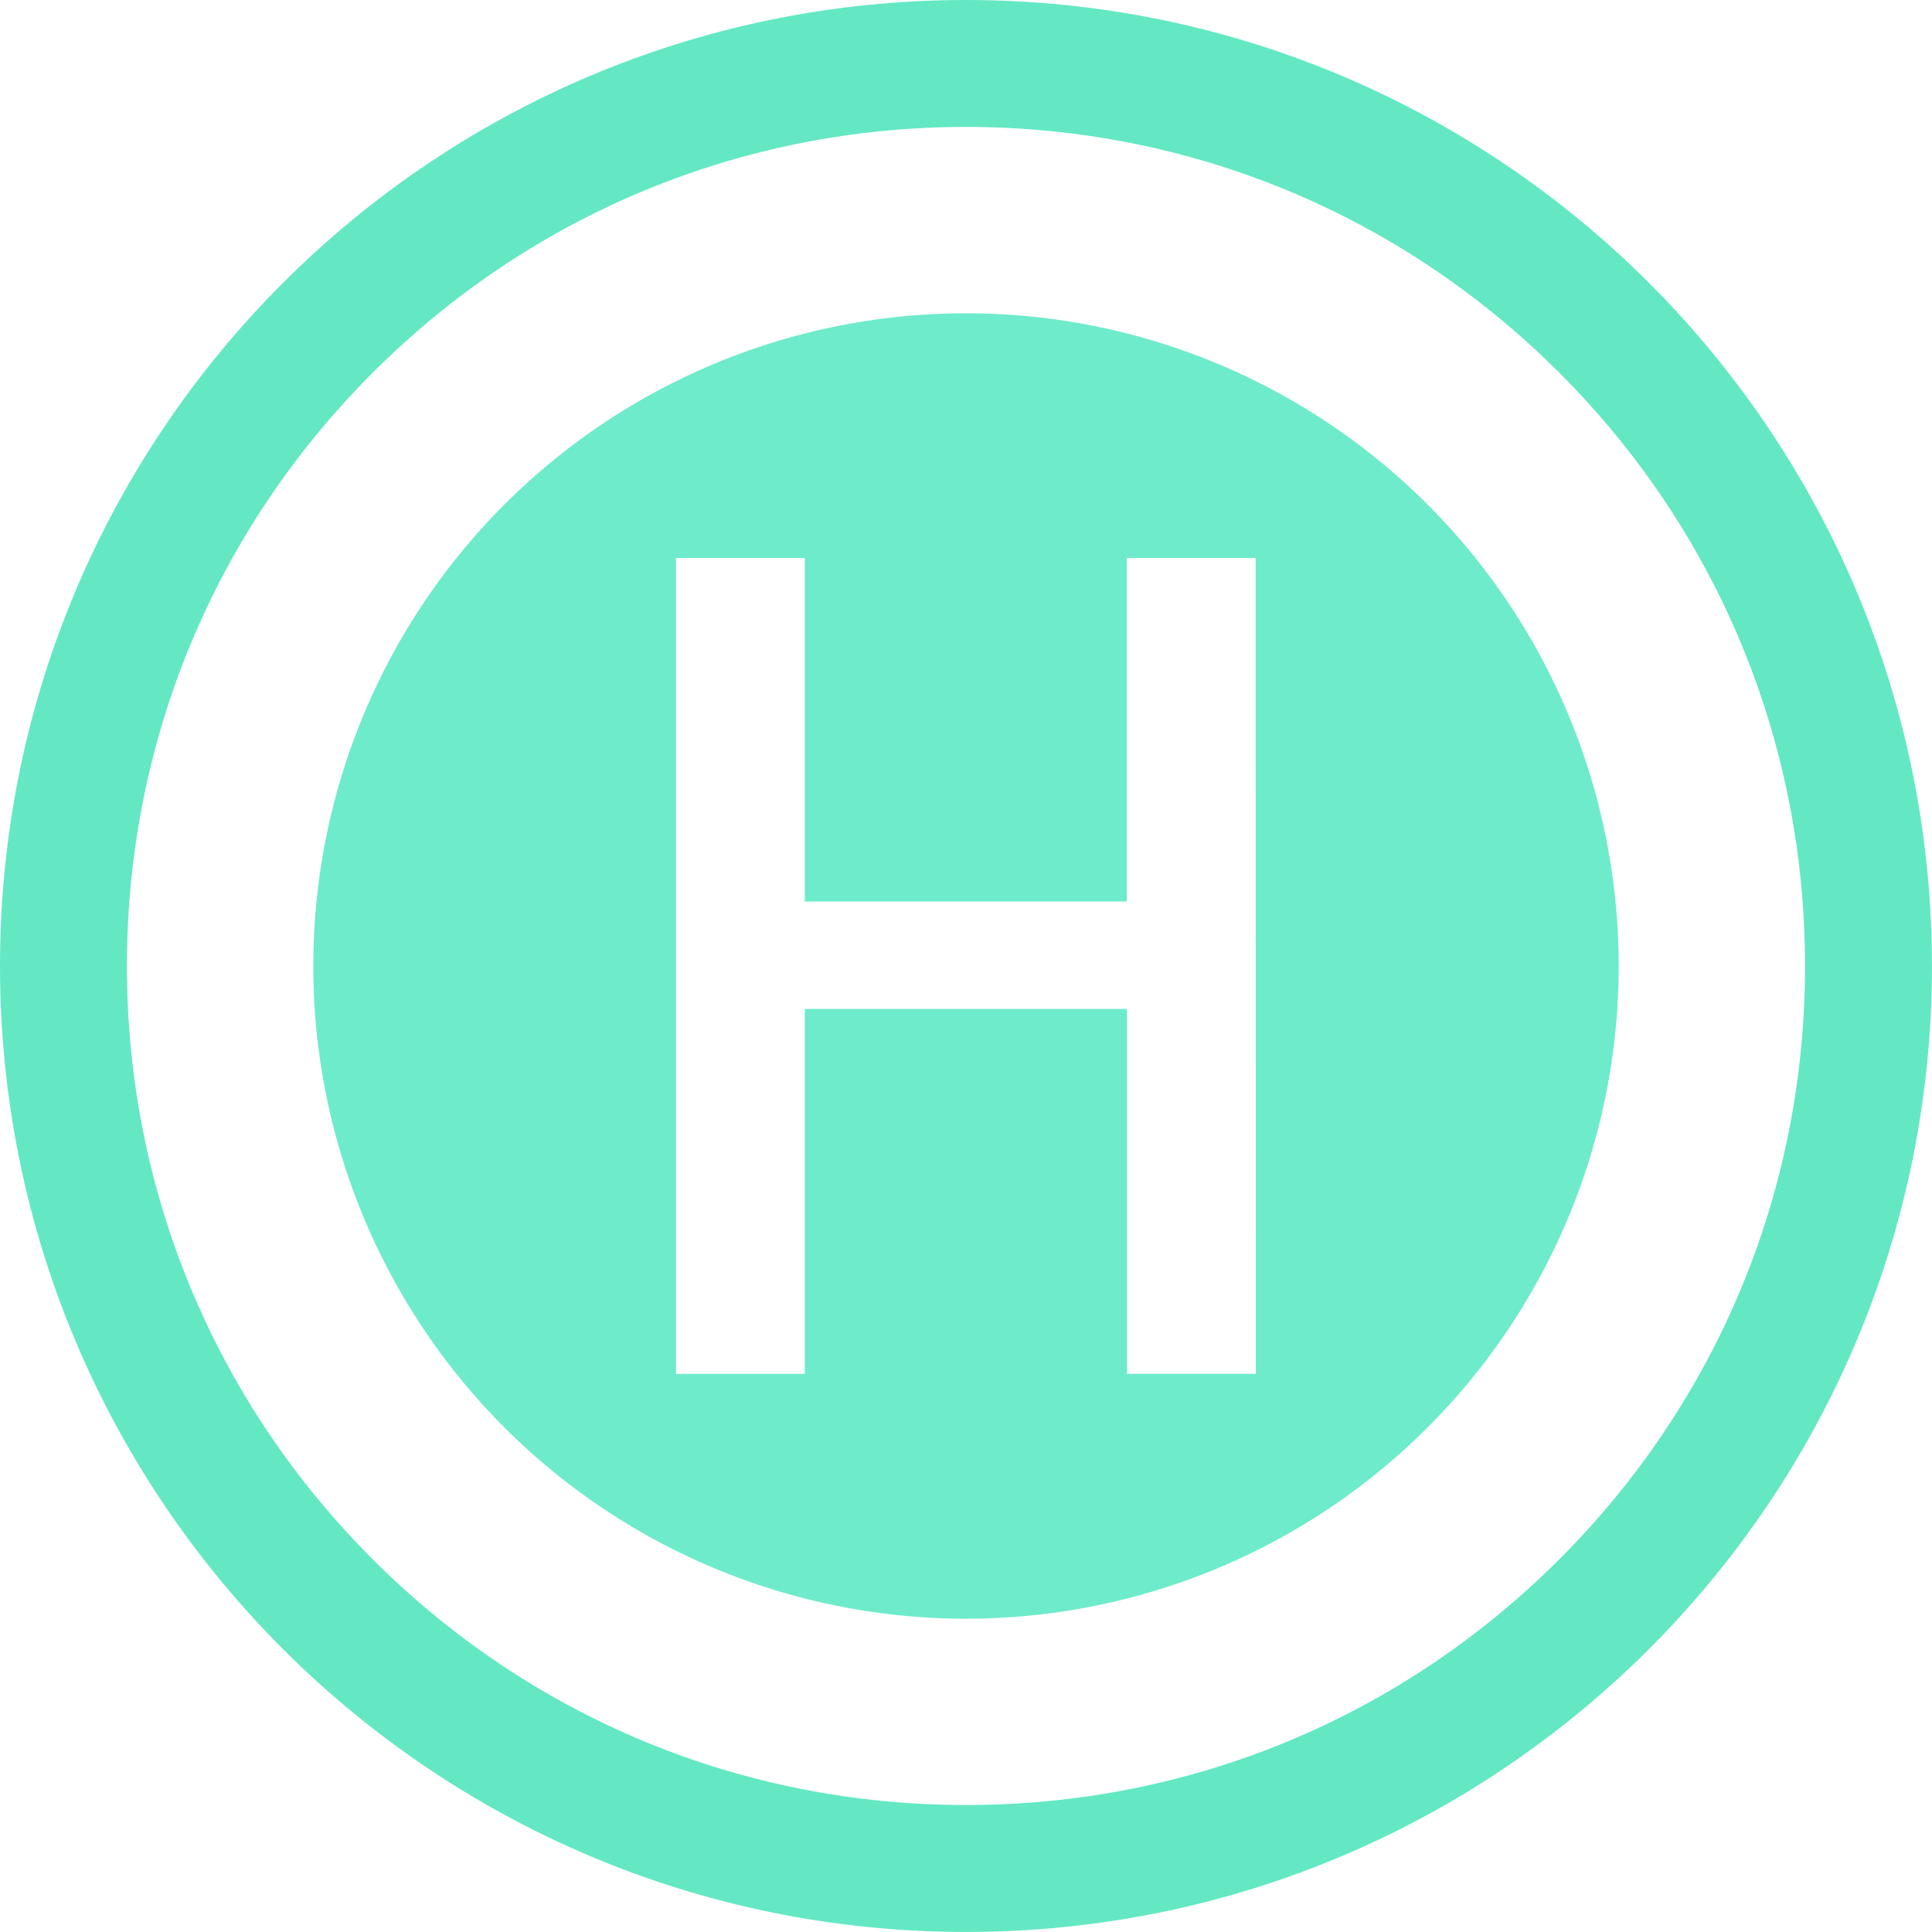 <svg xmlns="http://www.w3.org/2000/svg" width="45.664" height="45.664" viewBox="0 0 45.664 45.664">
  <g transform="translate(249.65 -7.884)">
    <g transform="translate(0 0)" fill="none">
      <path d="M-226.818,7.884A22.832,22.832,0,0,0-249.65,30.716a22.832,22.832,0,0,0,22.832,22.832,22.832,22.832,0,0,0,22.832-22.832A22.832,22.832,0,0,0-226.818,7.884Z"/>
      <path d="M -226.818 10.884 C -232.115 10.884 -237.096 12.947 -240.841 16.693 C -244.587 20.438 -246.65 25.418 -246.65 30.716 C -246.65 36.013 -244.587 40.993 -240.841 44.739 C -237.096 48.485 -232.115 50.547 -226.818 50.547 C -221.521 50.547 -216.541 48.485 -212.795 44.739 C -209.049 40.993 -206.987 36.013 -206.987 30.716 C -206.987 25.418 -209.049 20.438 -212.795 16.693 C -216.541 12.947 -221.521 10.884 -226.818 10.884 M -226.818 7.884 C -214.209 7.884 -203.987 18.106 -203.987 30.716 C -203.987 43.325 -214.209 53.547 -226.818 53.547 C -239.428 53.547 -249.65 43.325 -249.65 30.716 C -249.65 18.106 -239.428 7.884 -226.818 7.884 Z" fill="#63e8c3"/>
    </g>
    <path d="M-201.79,40.316a15.427,15.427,0,0,0-15.427,15.427A15.427,15.427,0,0,0-201.79,71.17a15.427,15.427,0,0,0,15.427-15.427A15.427,15.427,0,0,0-201.79,40.316Zm6.85,25.067h-3.044V56.758H-205.6v8.625h-3.044V46.1h3.044v8.118h7.611V46.1h3.044Z" transform="translate(-25.028 -25.027)" fill="#6eebca"/>
  </g>
</svg>